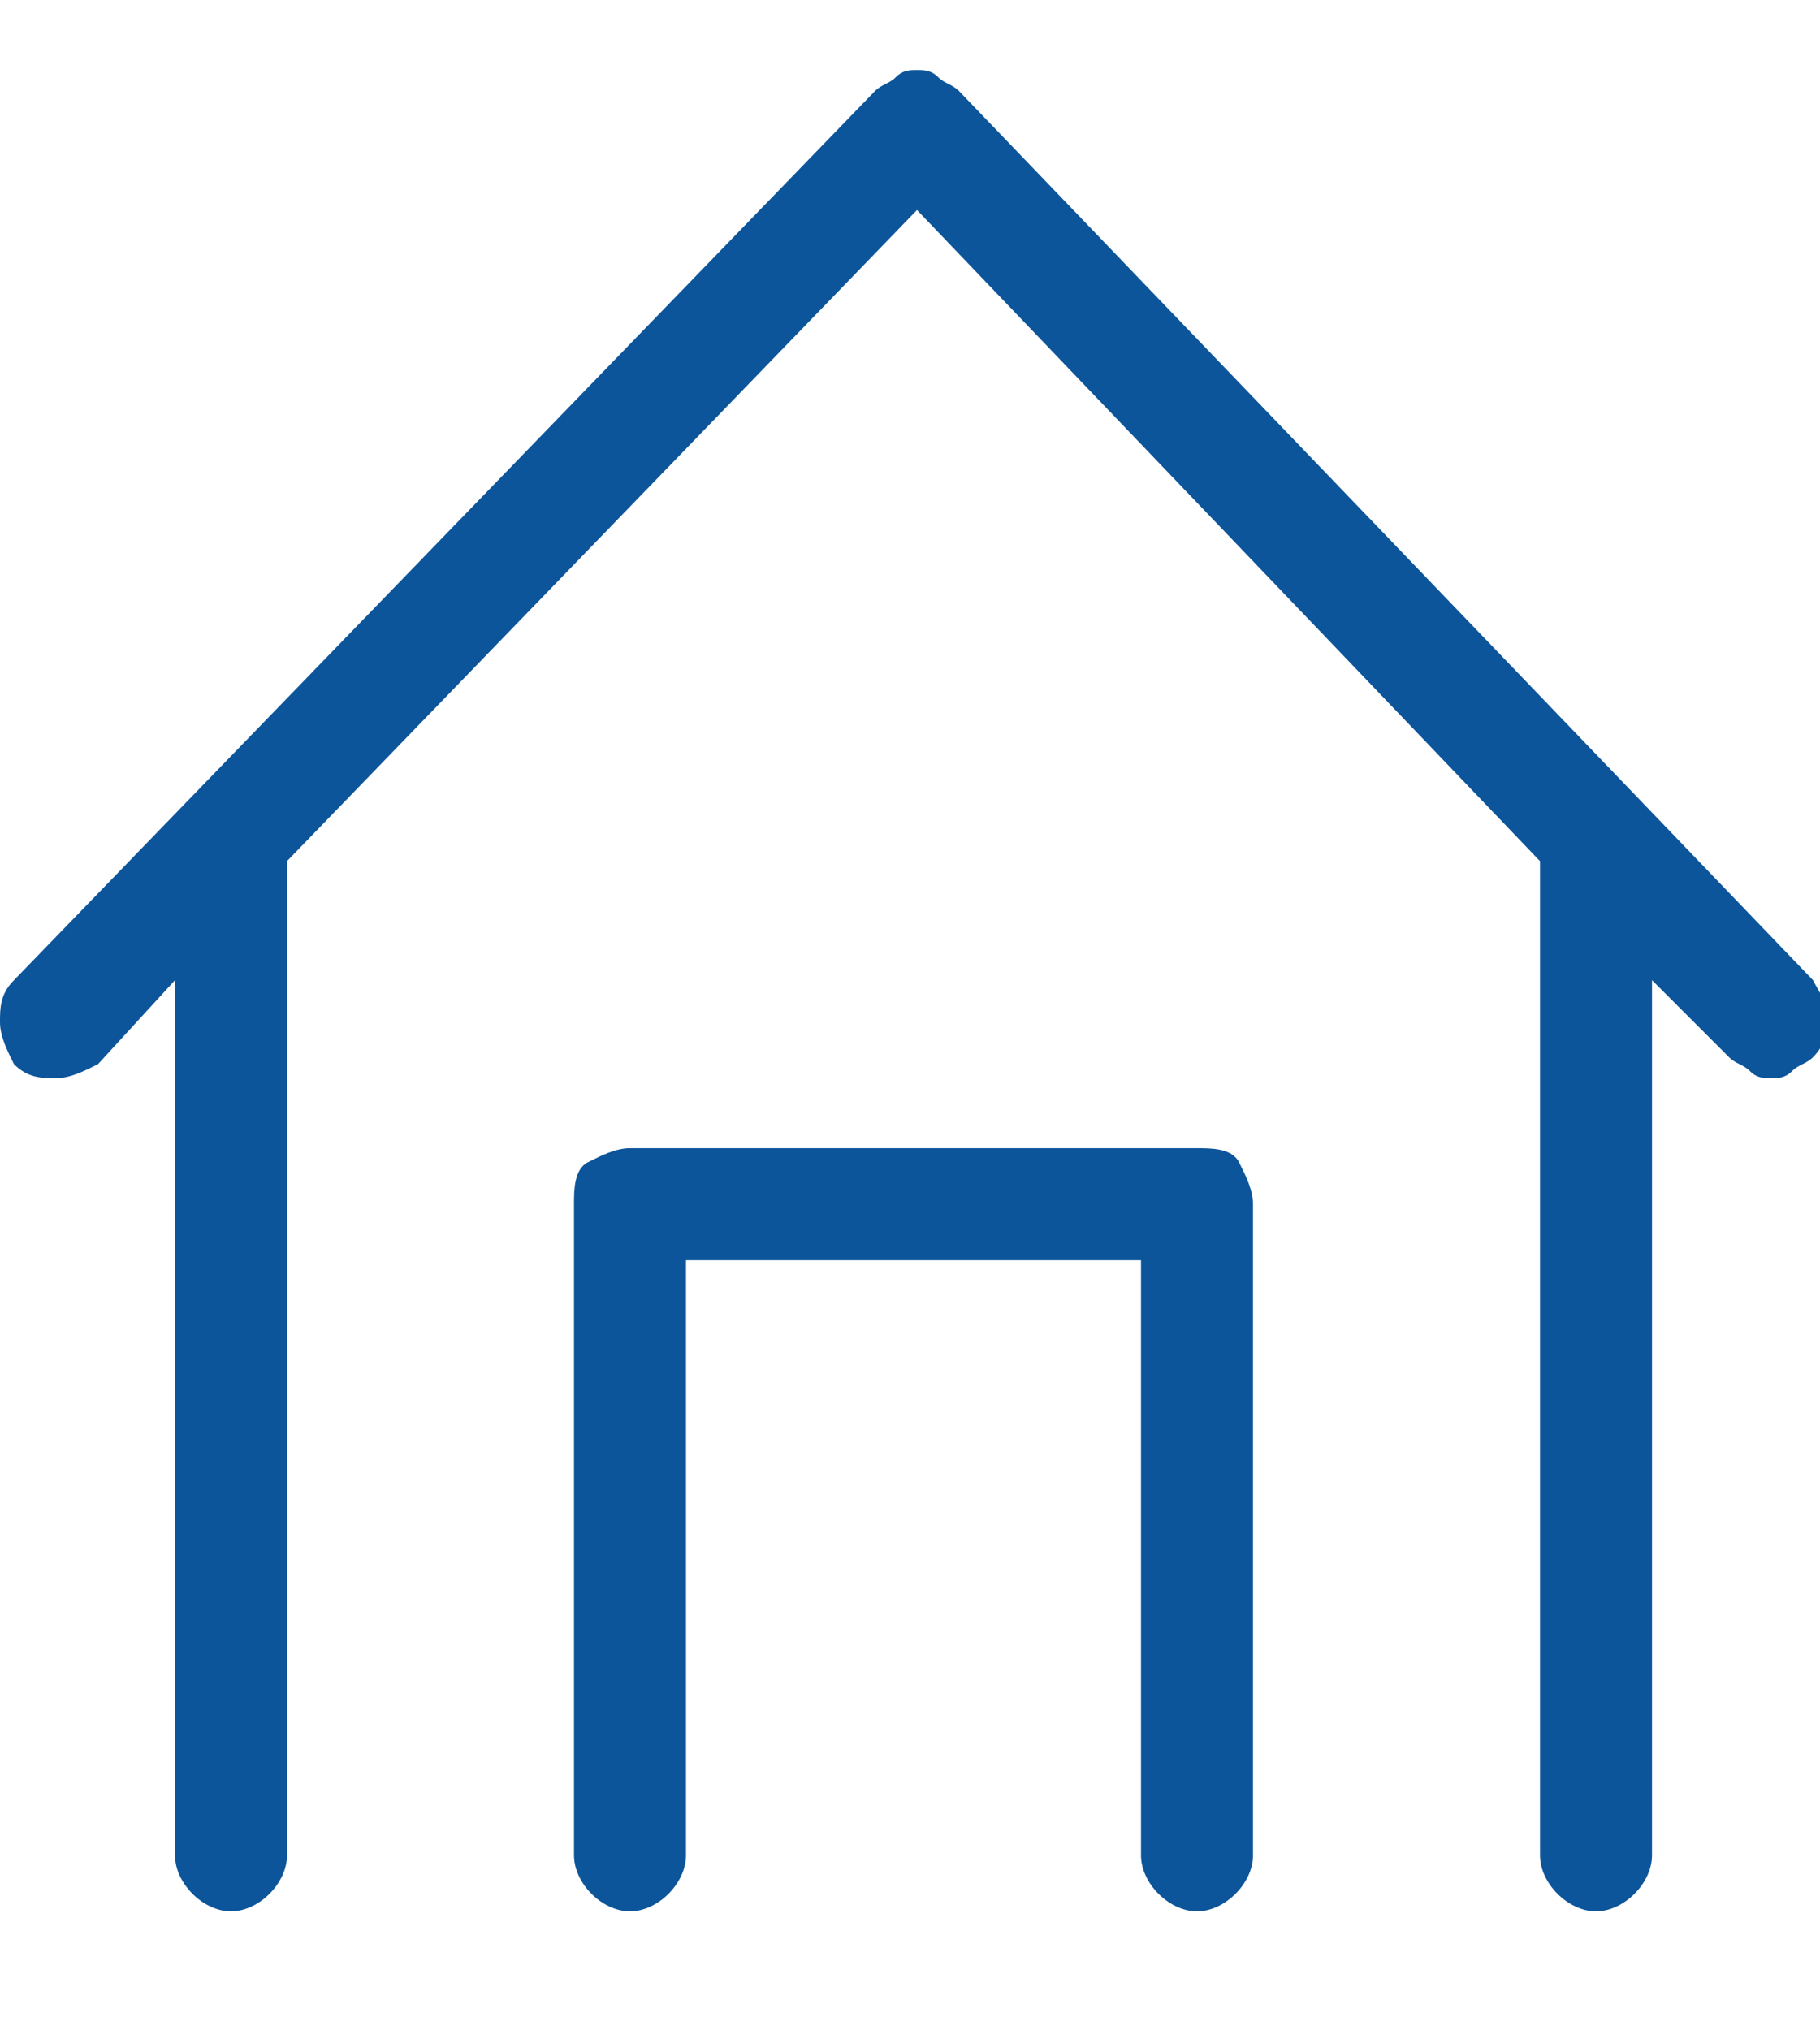 <svg width="26" height="29" viewBox="0 0 26 29" xmlns="http://www.w3.org/2000/svg">
    <g fill="#0C559A" fill-rule="nonzero">
        <path d="M17.1 16.4H9c-.2 0-.4.1-.6.2-.2.1-.2.4-.2.6v9.3c0 .4.4.8.8.8s.8-.4.8-.8V18h6.5v8.5c0 .4.4.8.8.8s.8-.4.8-.8v-9.3c0-.2-.1-.4-.2-.6-.1-.2-.4-.2-.6-.2z"/>
        <path d="M25.9 14 13.7 1.3c-.1-.1-.2-.1-.3-.2-.1-.1-.2-.1-.3-.1-.1 0-.2 0-.3.1-.1.1-.2.1-.3.2L.2 14c-.2.2-.2.4-.2.6 0 .2.1.4.2.6.2.2.4.2.6.2.2 0 .4-.1.6-.2L2.5 14v12.5c0 .4.4.8.8.8s.8-.4.8-.8V12.3l9-9.3 8.9 9.3v14.2c0 .4.4.8.8.8s.8-.4.8-.8V14l1.1 1.1c.1.1.2.1.3.2.1.1.2.1.3.1.1 0 .2 0 .3-.1.1-.1.2-.1.3-.2.2-.2.2-.4.2-.6 0-.2-.1-.3-.2-.5z"/>
    </g>
</svg>
